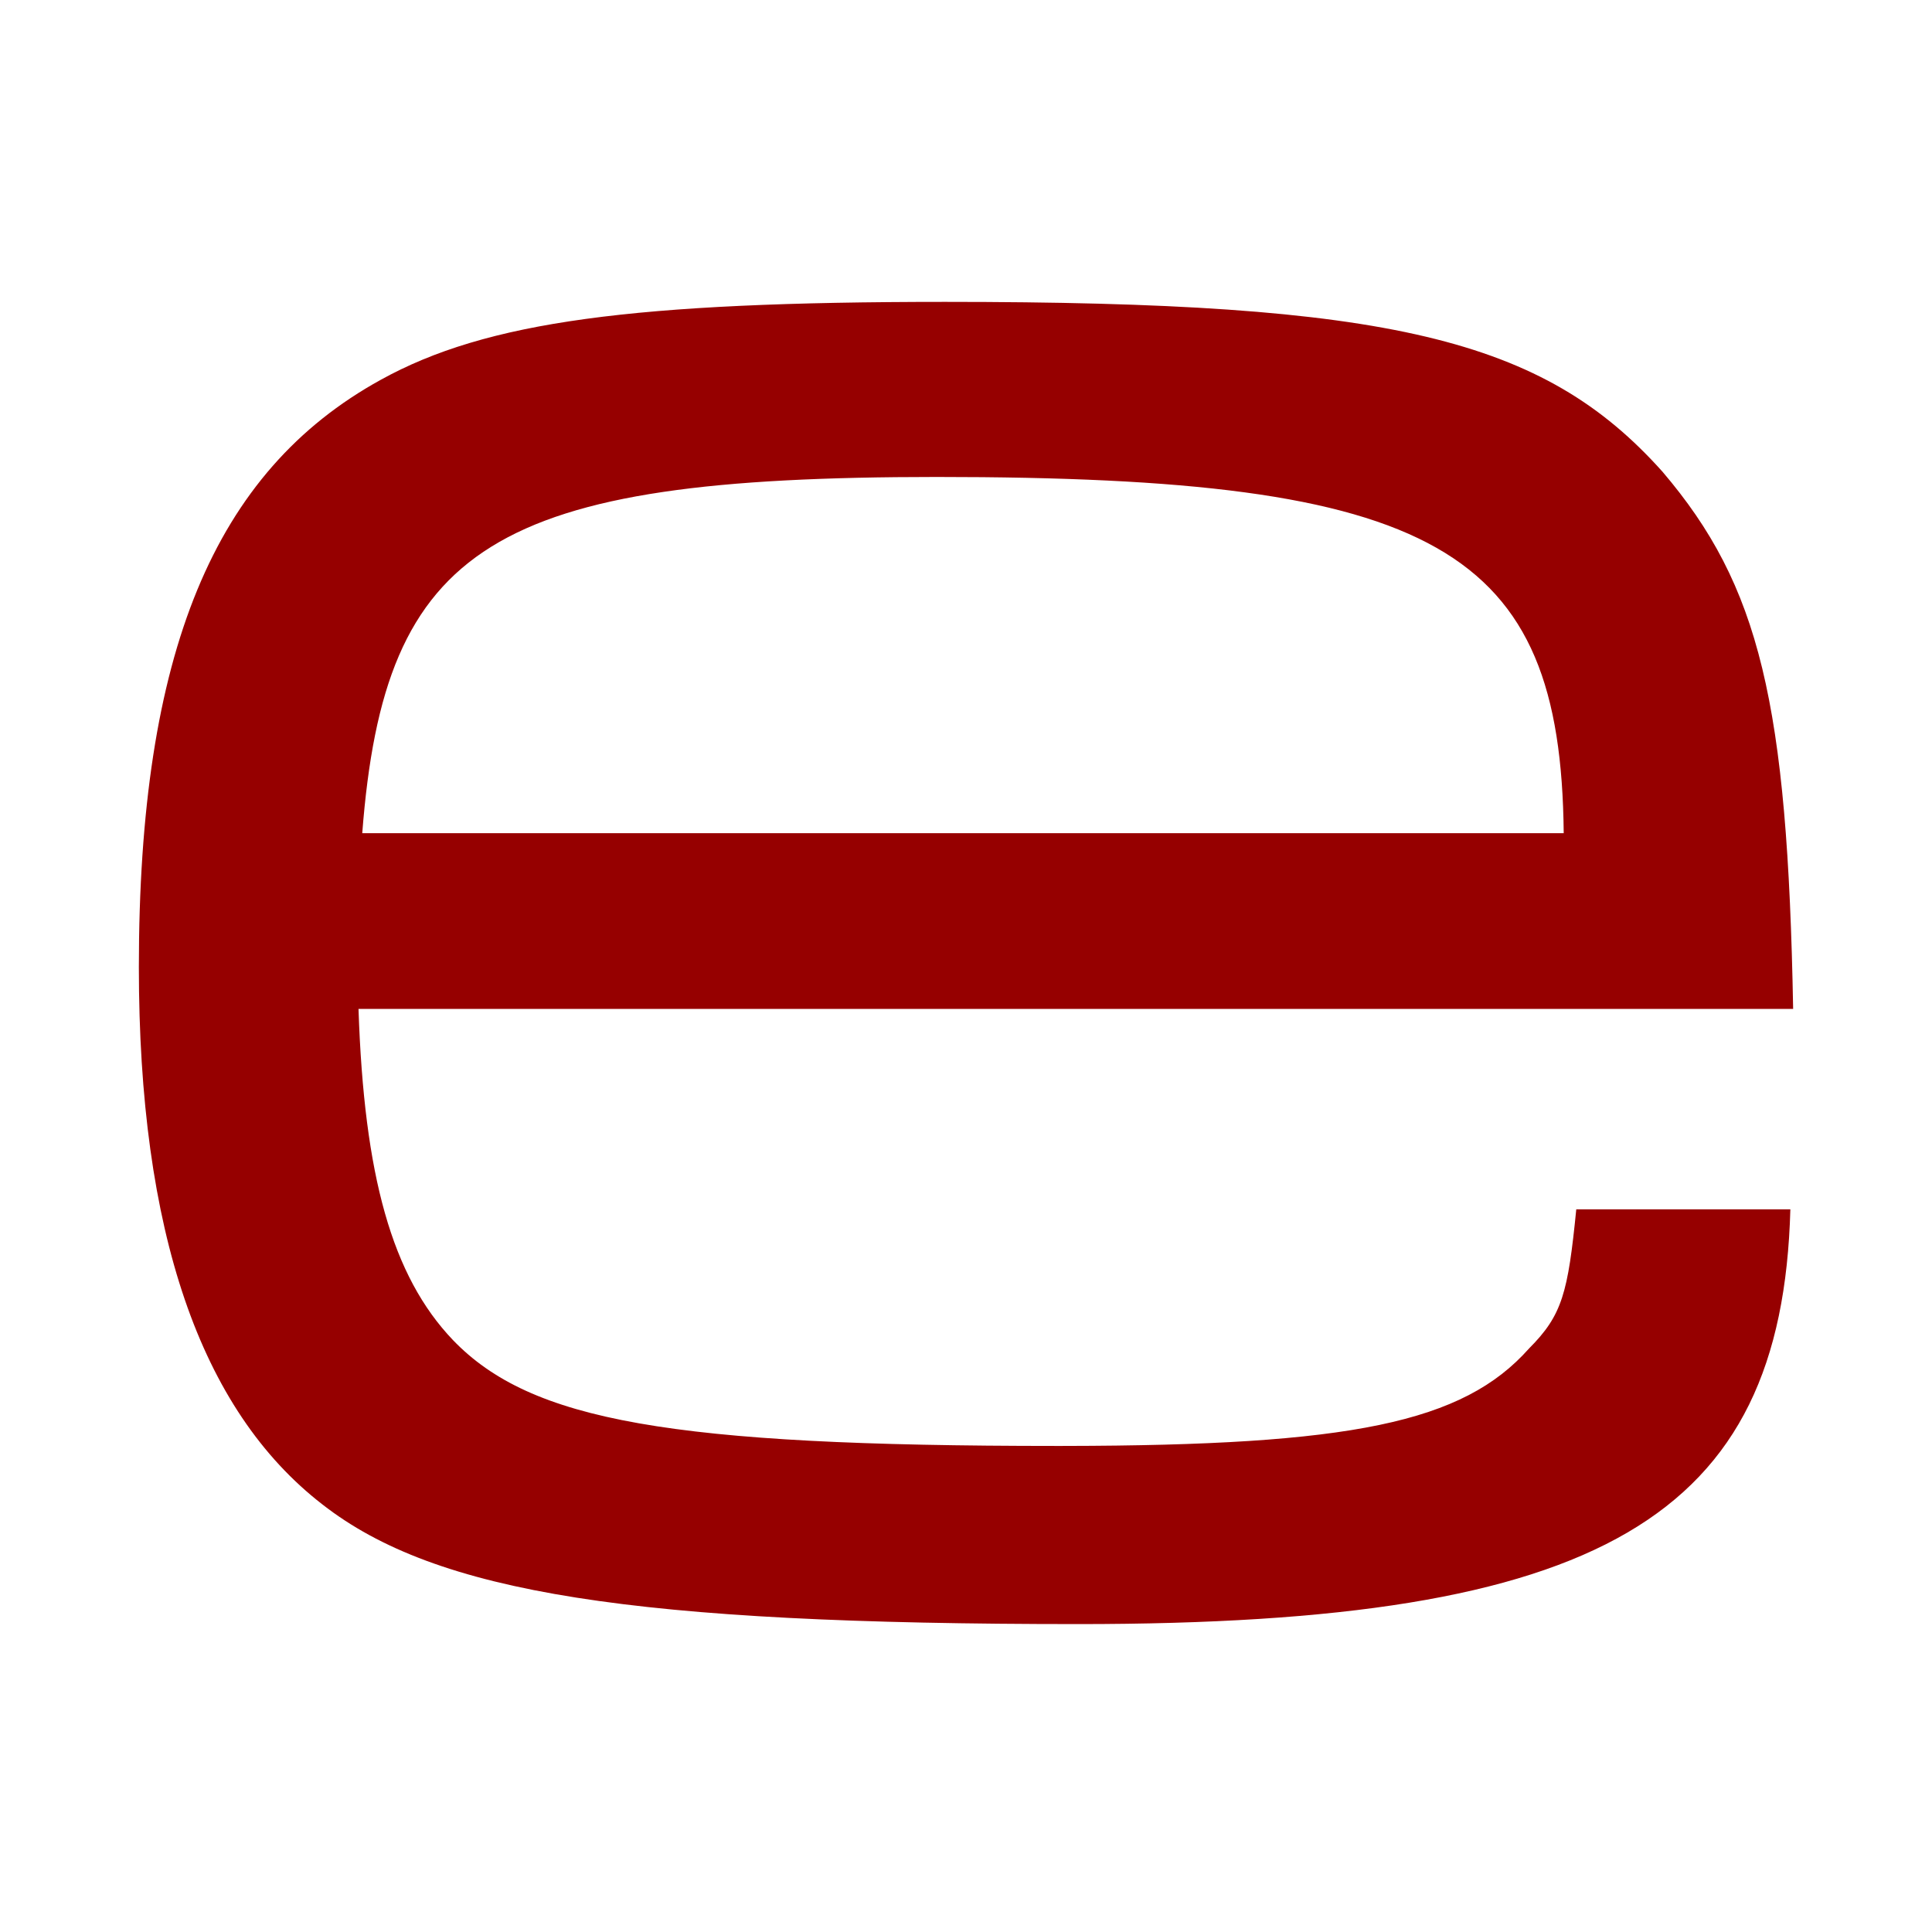 <?xml version="1.0" encoding="UTF-8"?>
<svg xmlns="http://www.w3.org/2000/svg" xmlns:xlink="http://www.w3.org/1999/xlink" width="320px" height="320px" viewBox="0 0 320 320" version="1.1">
  <title>favicon-2</title>
  <g id="favicon-2" stroke="none" stroke-width="1" fill="none" fill-rule="evenodd">
    <path d="M178.65,269 C265.225,269 295.158,251.48 296.539,200.303 L261.081,200.303 C259.699,214.135 258.778,217.823 253.252,223.356 C242.311,235.68 223.696,239.418 176.408,239.492 L174.966,239.493 C110.956,239.493 87.931,235.343 75.037,221.973 C64.906,211.368 60.301,194.771 59.38,167.107 L297,167.107 C296.079,116.392 291.474,97.027 275.356,78.124 C255.555,55.994 230.227,50 156.546,50 C104.97,50 80.563,53.227 63.064,62.909 C35.434,78.124 23,108.093 23,160.192 C23,203.992 33.131,233.499 53.393,249.175 C72.274,263.928 104.97,269 178.65,269 Z M259,138 L60,138 C63.677,90.15 81.6,79 155.134,79 C237.859,79 258.54,90.614 259,138 Z" id="e" fill="#960000" fill-rule="nonzero"></path>
  </g>
</svg>
